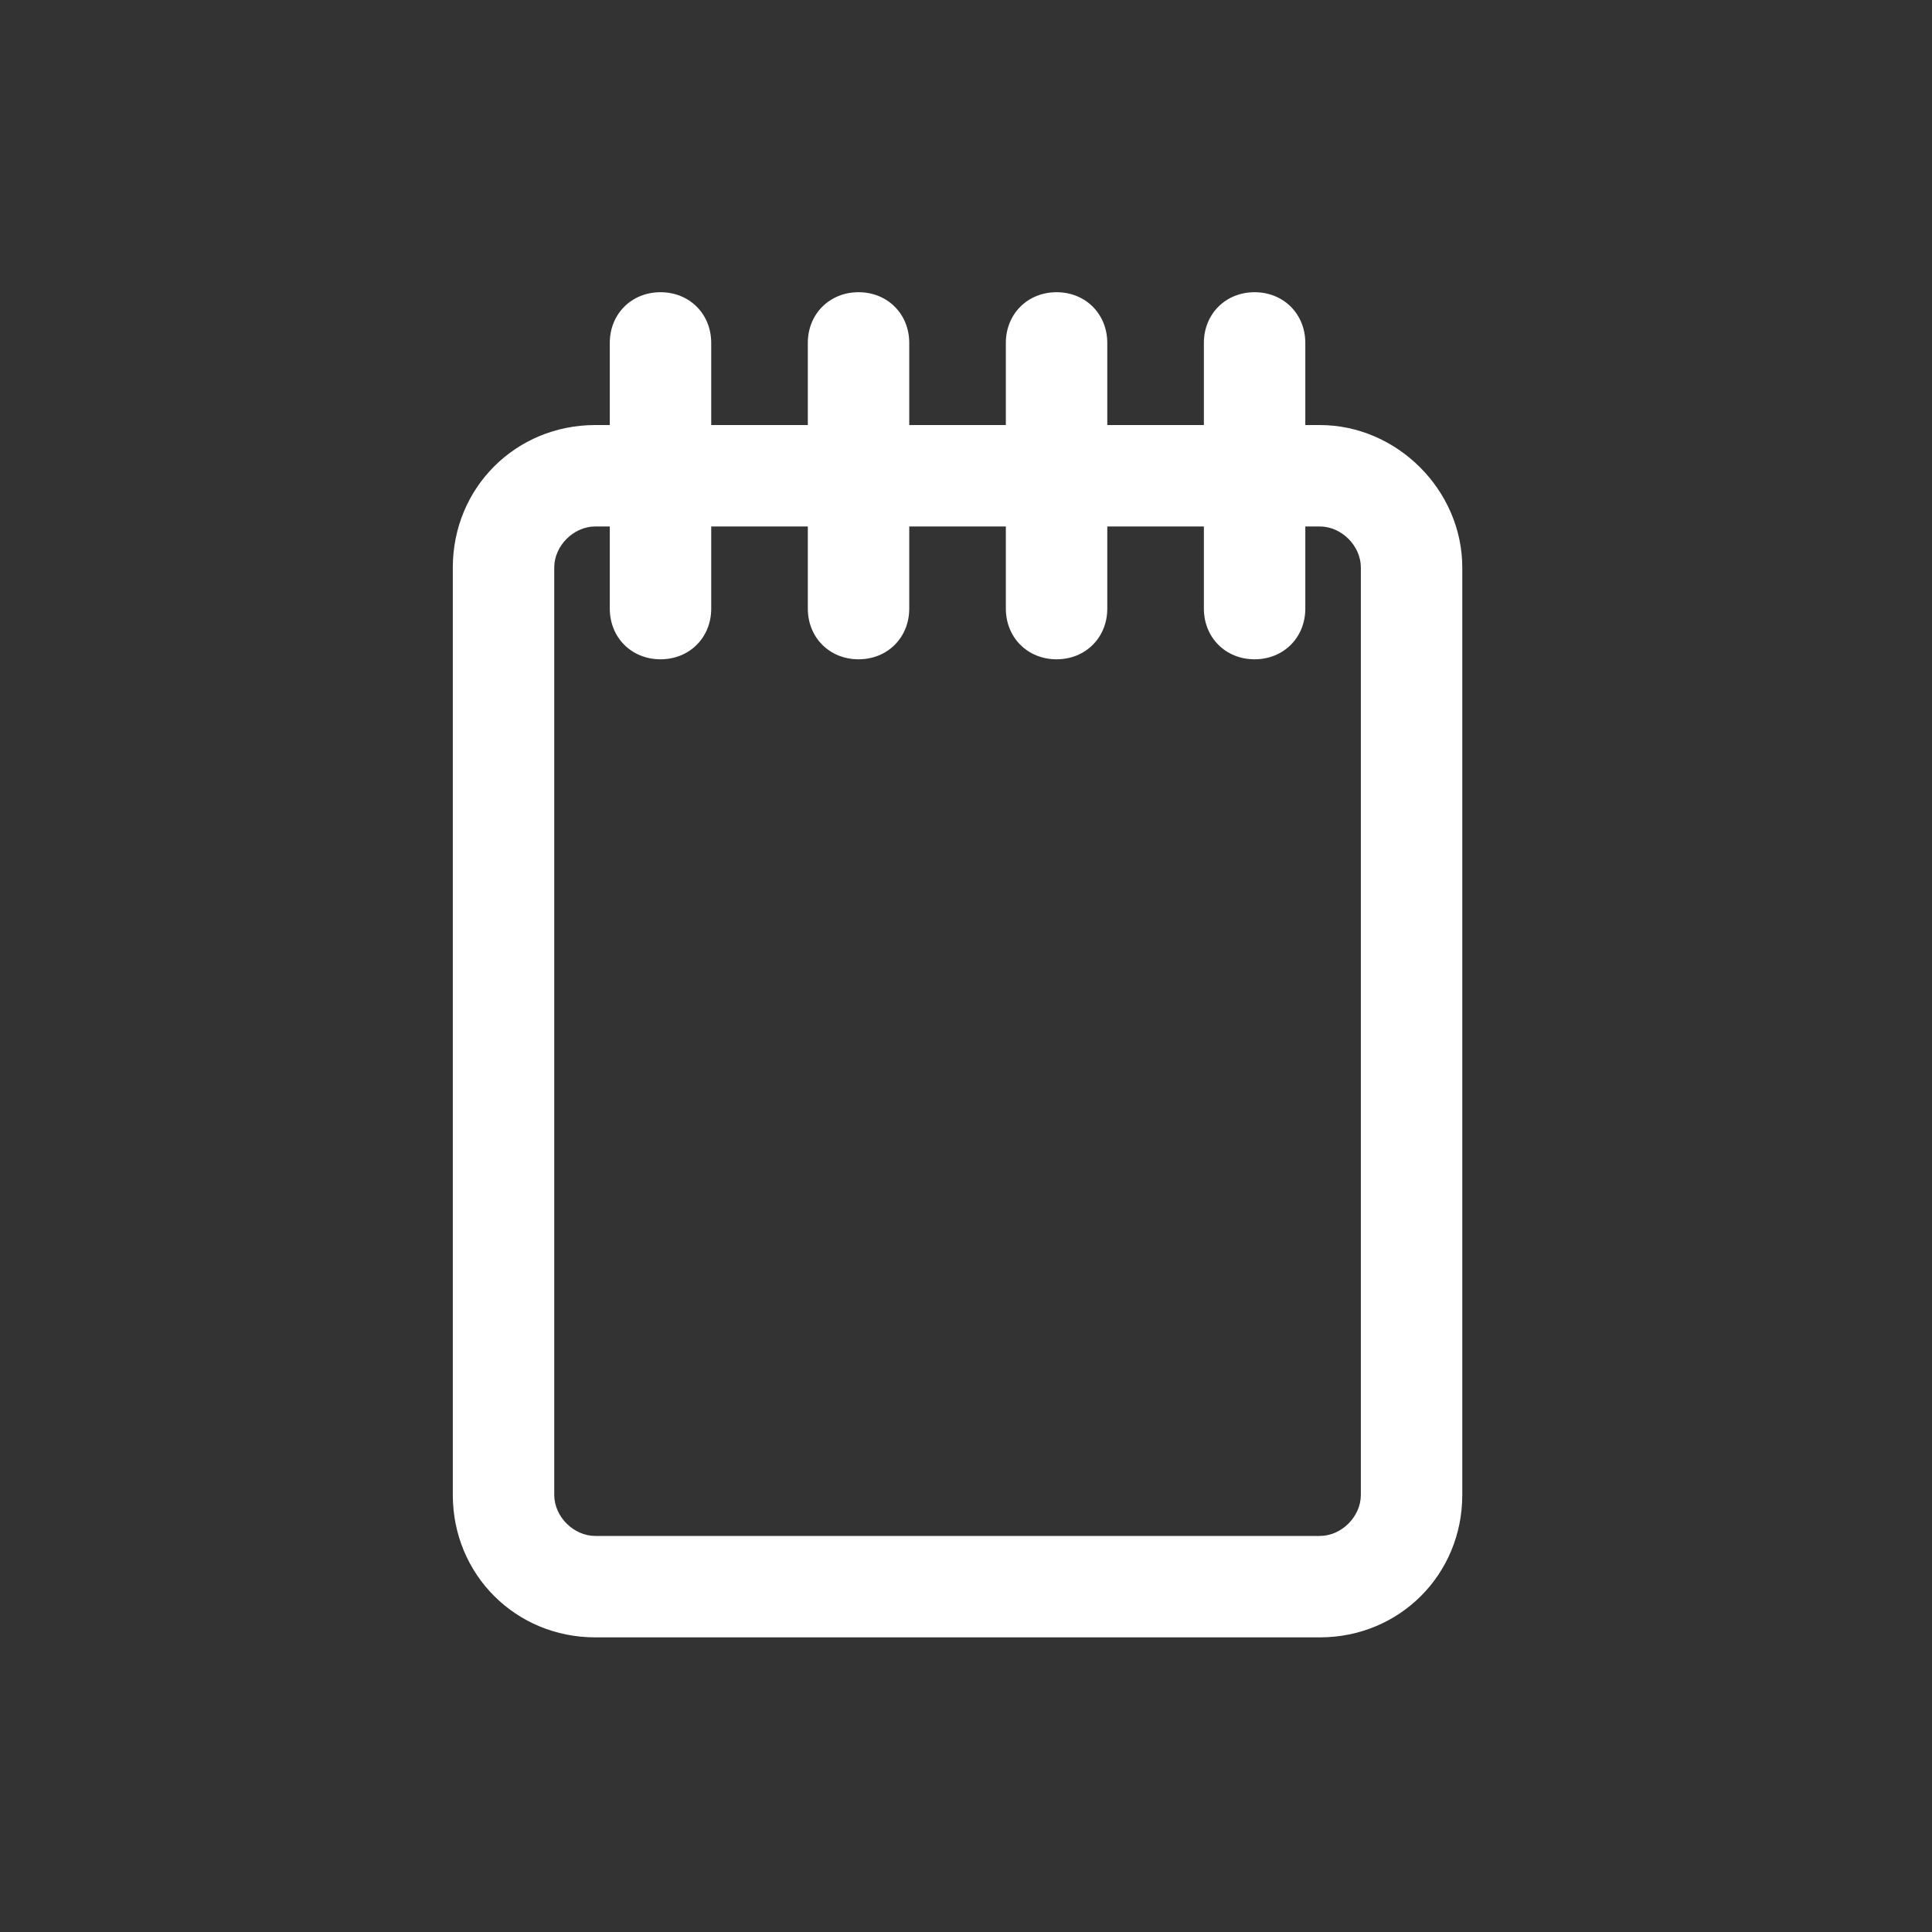 <?xml version="1.0" encoding="utf-8"?>
<!-- Uploaded to: SVG Repo, www.svgrepo.com, Generator: SVG Repo Mixer Tools -->
<svg fill="#ffffff" width="800px" height="800px" viewBox="-7.5 0 32 32" version="1.1" xmlns="http://www.w3.org/2000/svg">
<rect x="-7.5" y="0" width="32" height="32" fill="#333333" stroke="none"/>
<title>note</title>
<path d="M14.36 7.040h-0.24v-1.36c0-0.48-0.36-0.84-0.84-0.84s-0.84 0.36-0.84 0.84v1.36h-1.6v-1.36c0-0.48-0.36-0.84-0.84-0.84s-0.84 0.36-0.84 0.84v1.36h-1.6v-1.36c0-0.48-0.36-0.84-0.84-0.84s-0.84 0.36-0.84 0.84v1.36h-1.6v-1.36c0-0.48-0.36-0.84-0.84-0.84s-0.84 0.36-0.84 0.84v1.36h-0.24c-1.32 0-2.36 1.040-2.36 2.36v15.36c0 1.32 1.040 2.36 2.36 2.36h12c1.32 0 2.36-1.040 2.36-2.36v-15.36c0-1.28-1.080-2.36-2.36-2.36zM15.040 24.76c0 0.36-0.32 0.68-0.68 0.68h-12c-0.36 0-0.68-0.32-0.68-0.68v-15.36c0-0.36 0.32-0.68 0.68-0.68h0.24v1.36c0 0.48 0.36 0.84 0.84 0.84s0.84-0.36 0.84-0.84v-1.36h1.6v1.36c0 0.48 0.36 0.84 0.84 0.84s0.84-0.36 0.84-0.84v-1.36h1.6v1.36c0 0.48 0.36 0.84 0.84 0.84s0.84-0.36 0.84-0.84v-1.36h1.6v1.36c0 0.48 0.36 0.84 0.84 0.84s0.84-0.36 0.84-0.84v-1.36h0.24c0.36 0 0.68 0.32 0.68 0.68v15.36z"></path>
</svg>